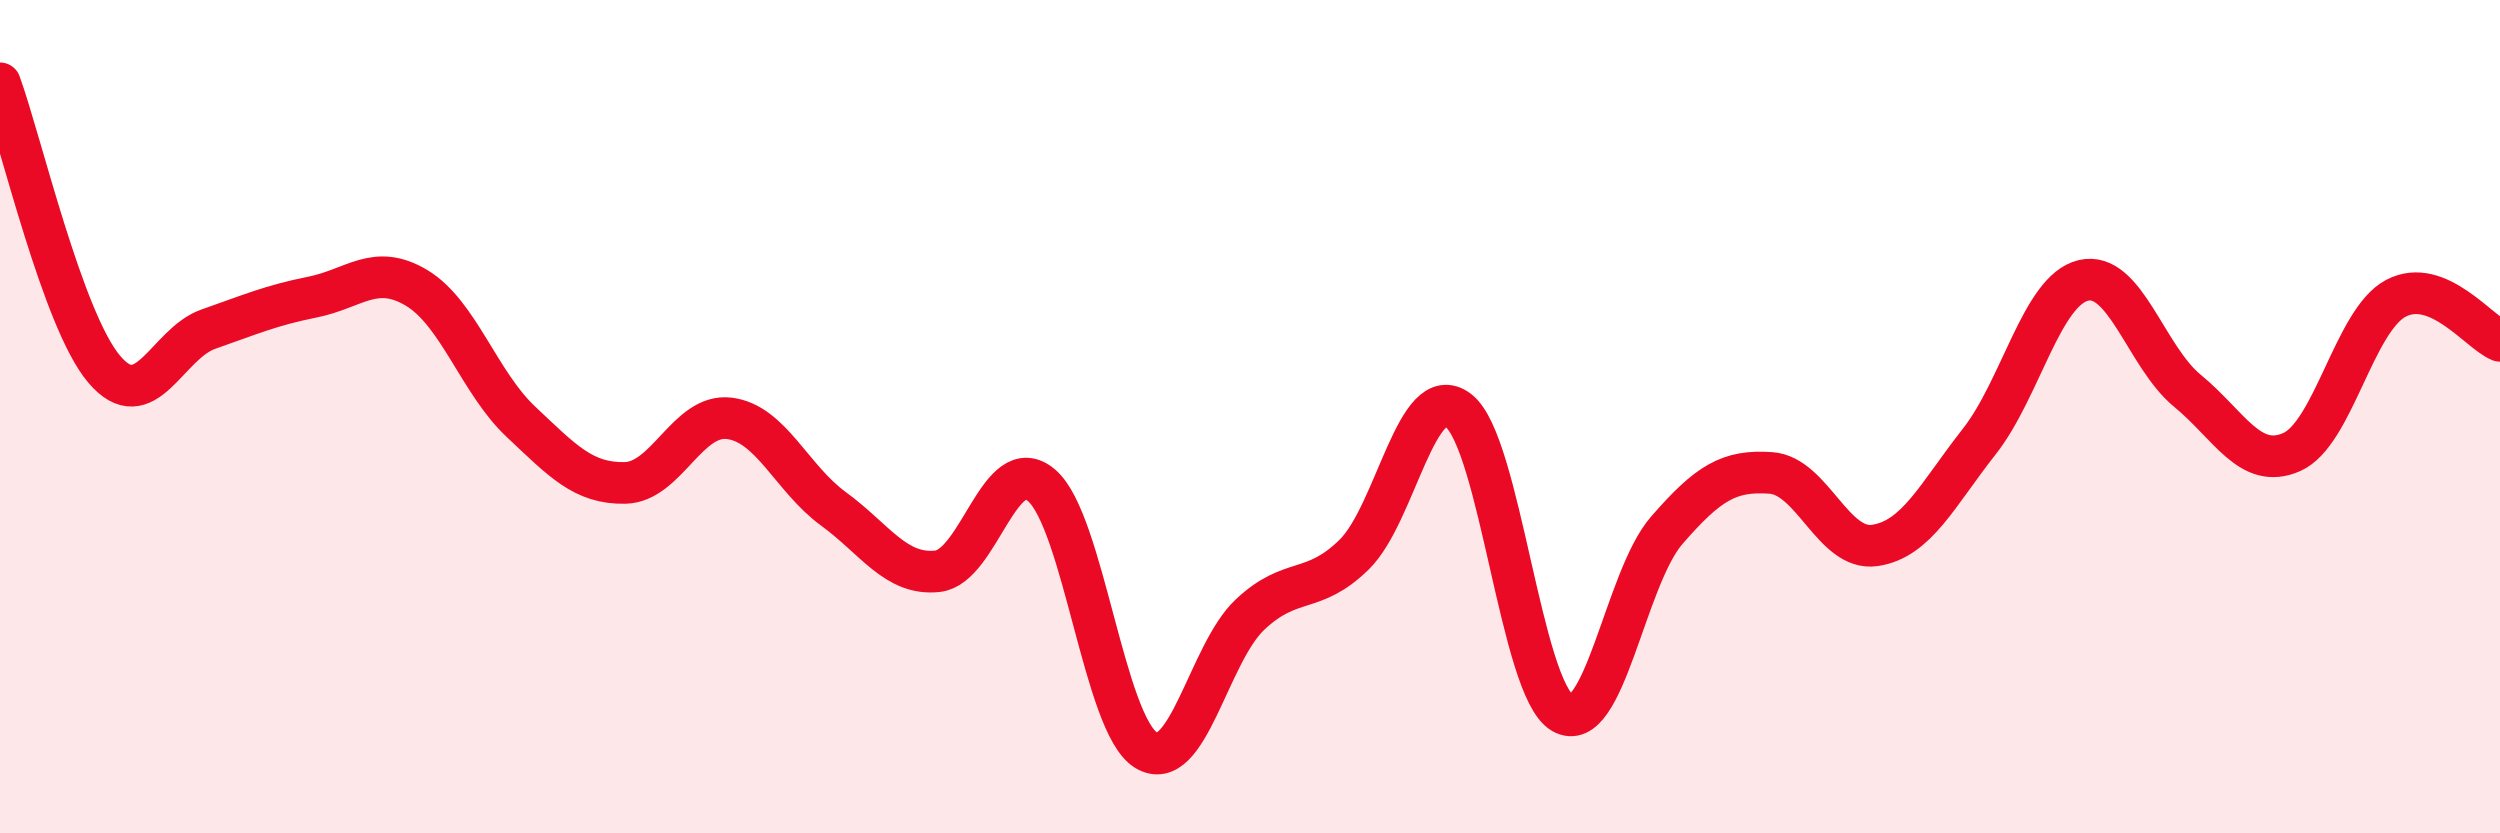
    <svg width="60" height="20" viewBox="0 0 60 20" xmlns="http://www.w3.org/2000/svg">
      <path
        d="M 0,2 C 0.5,3.37 1.5,7.68 2.5,8.86 C 3.5,10.04 4,8.25 5,7.9 C 6,7.55 6.5,7.33 7.5,7.13 C 8.5,6.93 9,6.31 10,6.91 C 11,7.51 11.5,9.18 12.5,10.12 C 13.5,11.06 14,11.61 15,11.59 C 16,11.57 16.5,9.92 17.5,10.04 C 18.5,10.16 19,11.48 20,12.21 C 21,12.94 21.5,13.82 22.5,13.71 C 23.5,13.6 24,10.79 25,11.65 C 26,12.51 26.5,17.38 27.5,18 C 28.5,18.62 29,15.69 30,14.75 C 31,13.81 31.5,14.29 32.5,13.31 C 33.5,12.33 34,9.09 35,9.85 C 36,10.61 36.5,16.53 37.5,17.11 C 38.5,17.69 39,13.88 40,12.73 C 41,11.58 41.5,11.28 42.5,11.35 C 43.5,11.42 44,13.24 45,13.09 C 46,12.94 46.5,11.87 47.5,10.6 C 48.5,9.33 49,6.97 50,6.73 C 51,6.49 51.5,8.56 52.5,9.38 C 53.5,10.2 54,11.29 55,10.85 C 56,10.41 56.5,7.69 57.5,7.16 C 58.5,6.63 59.5,7.98 60,8.18L60 20L0 20Z"
        fill="#EB0A25"
        opacity="0.1"
        stroke-linecap="round"
        stroke-linejoin="round"
      />
      <path
        d="M 0,2 C 0.5,3.37 1.5,7.68 2.5,8.86 C 3.5,10.04 4,8.25 5,7.9 C 6,7.55 6.5,7.33 7.5,7.13 C 8.5,6.93 9,6.31 10,6.91 C 11,7.51 11.5,9.18 12.5,10.12 C 13.5,11.06 14,11.61 15,11.59 C 16,11.57 16.5,9.92 17.5,10.04 C 18.5,10.16 19,11.48 20,12.21 C 21,12.94 21.5,13.82 22.5,13.71 C 23.5,13.6 24,10.79 25,11.65 C 26,12.51 26.5,17.38 27.5,18 C 28.5,18.62 29,15.69 30,14.75 C 31,13.81 31.5,14.29 32.5,13.31 C 33.5,12.33 34,9.09 35,9.85 C 36,10.61 36.5,16.53 37.5,17.11 C 38.5,17.69 39,13.88 40,12.73 C 41,11.58 41.5,11.28 42.5,11.35 C 43.5,11.42 44,13.24 45,13.09 C 46,12.94 46.5,11.87 47.5,10.6 C 48.5,9.33 49,6.97 50,6.73 C 51,6.49 51.5,8.56 52.5,9.38 C 53.5,10.2 54,11.29 55,10.85 C 56,10.41 56.5,7.69 57.5,7.16 C 58.5,6.63 59.5,7.98 60,8.18"
        stroke="#EB0A25"
        stroke-width="1"
        fill="none"
        stroke-linecap="round"
        stroke-linejoin="round"
      />
    </svg>
  